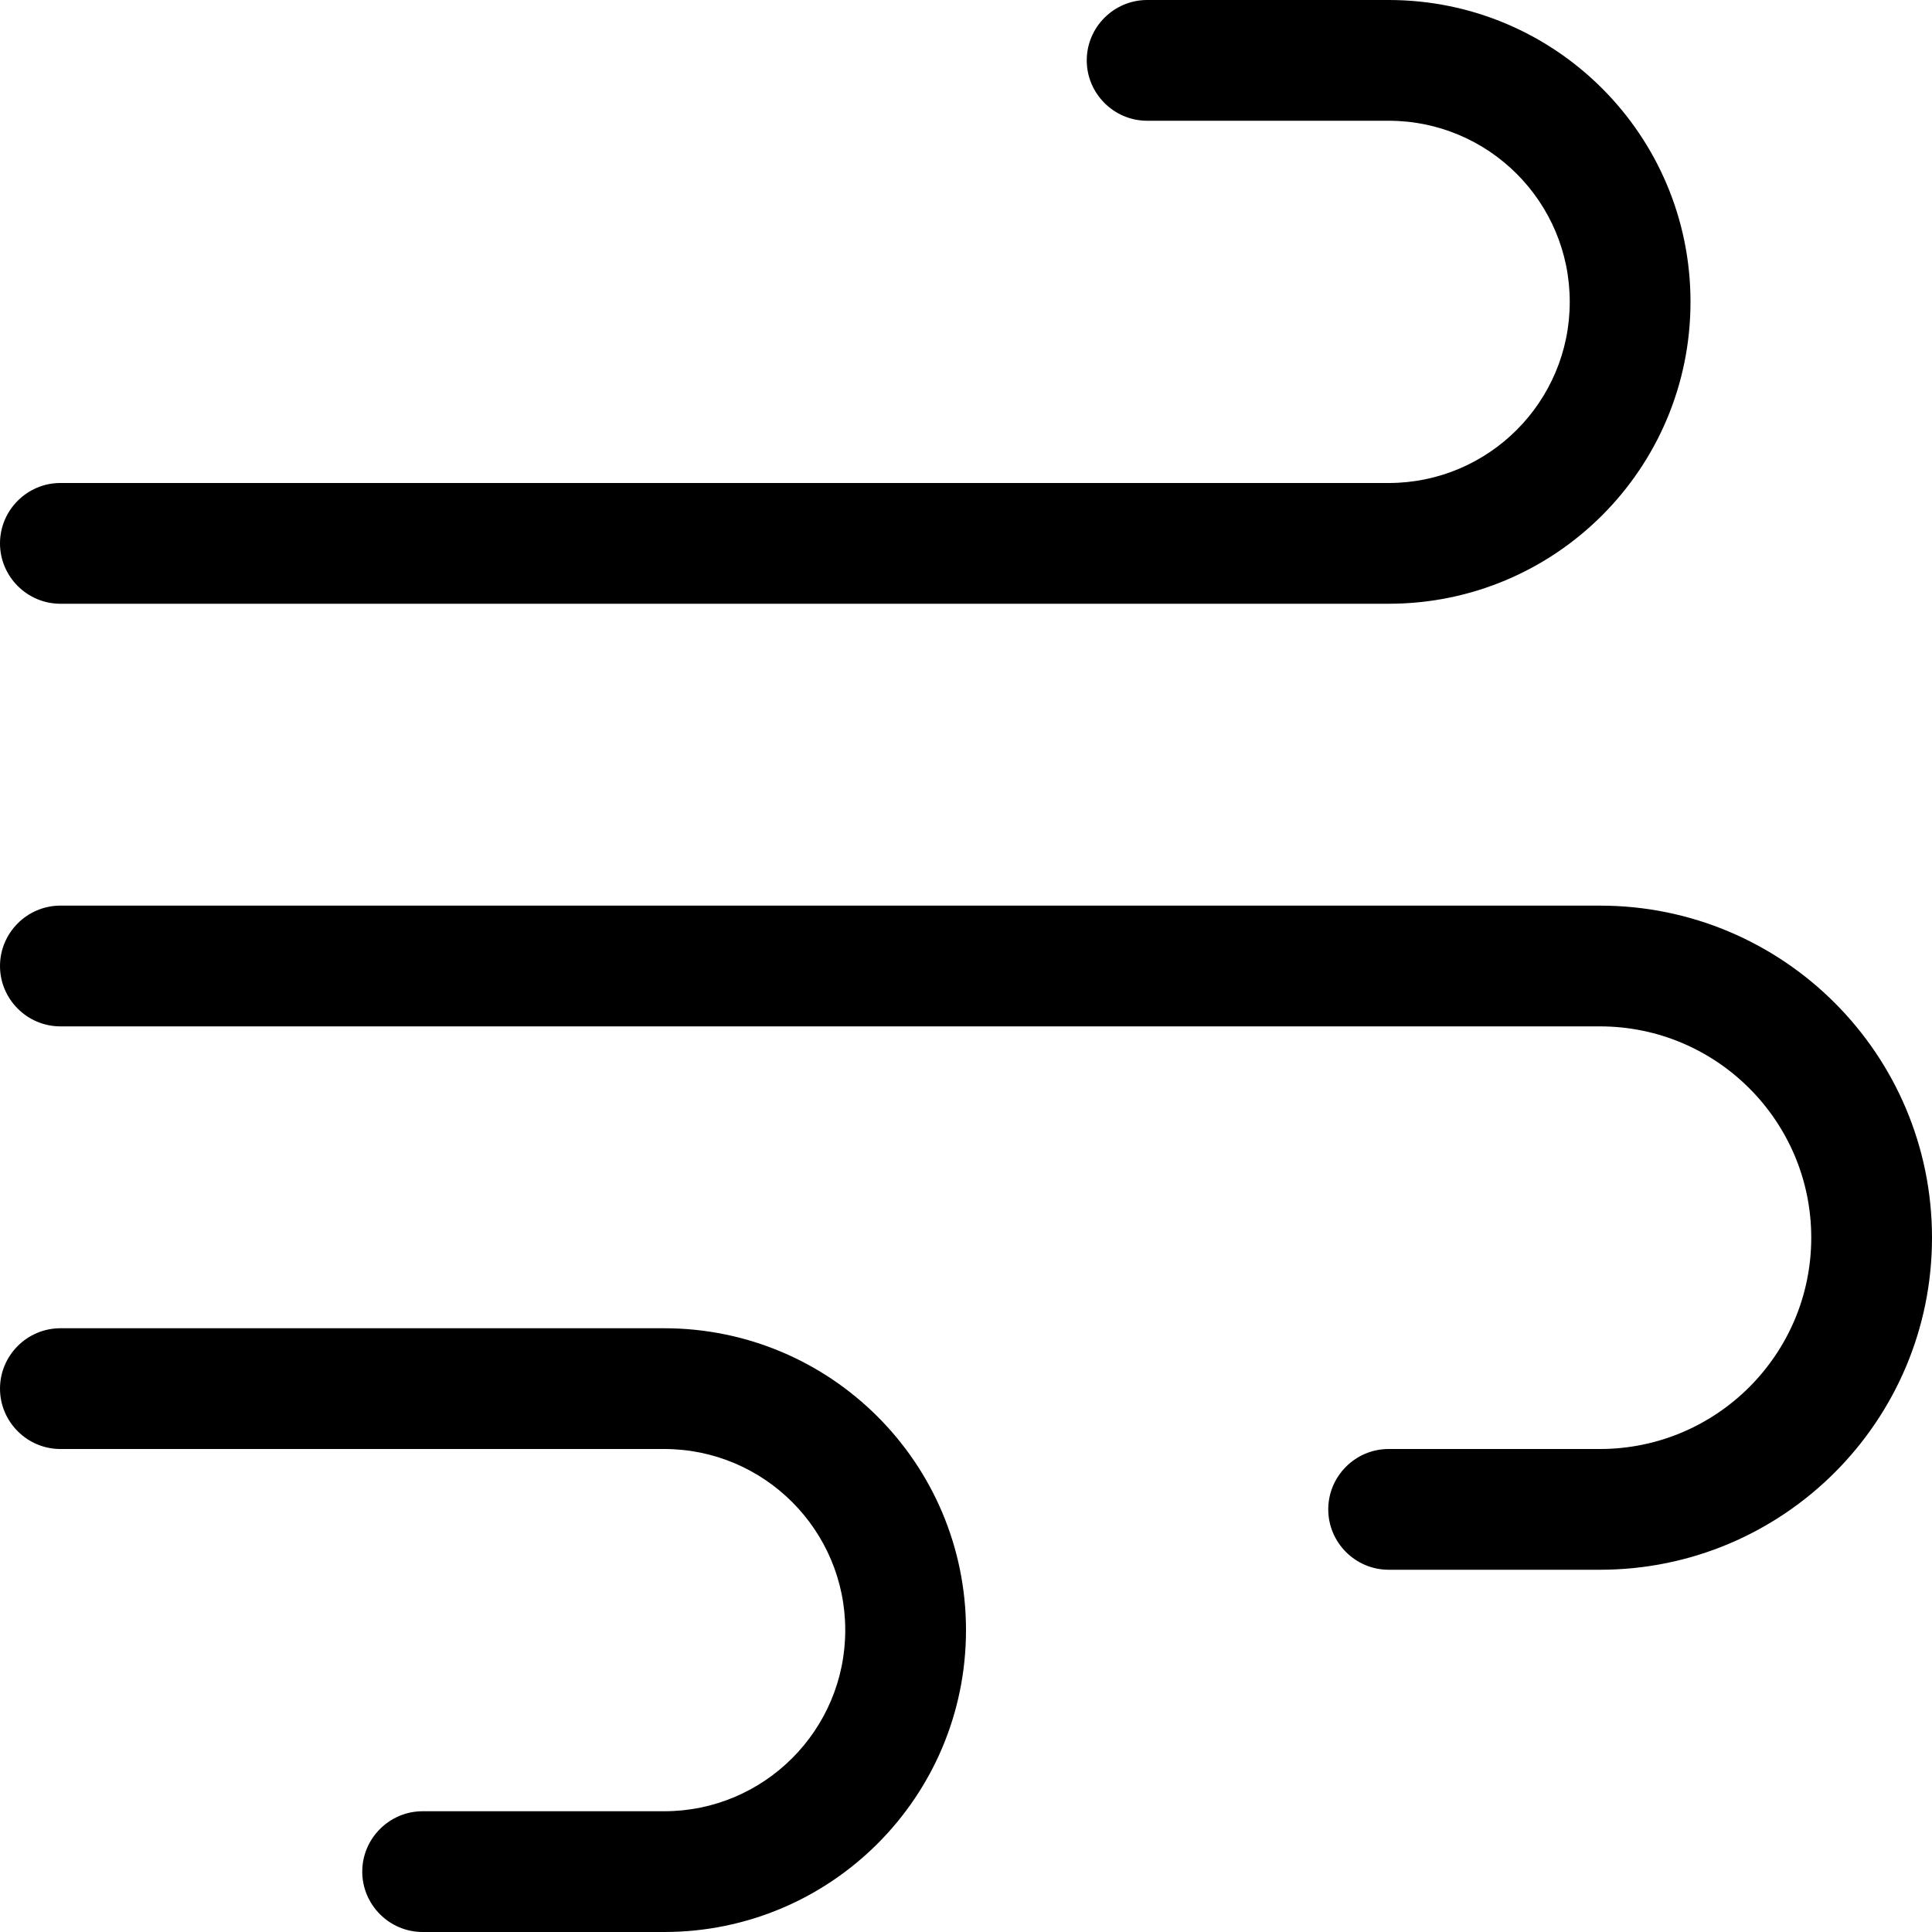 <svg xmlns="http://www.w3.org/2000/svg" viewBox="0 0 512 512"><!--! Font Awesome Pro 6.4.0 by @fontawesome - https://fontawesome.com License - https://fontawesome.com/license (Commercial License) Copyright 2023 Fonticons, Inc. --><path d="M288 16c0 8.8 7.2 16 16 16h64c26.5 0 48 21.5 48 48s-21.5 48-48 48H16c-8.8 0-16 7.2-16 16s7.2 16 16 16H368c44.2 0 80-35.8 80-80s-35.8-80-80-80H304c-8.8 0-16 7.2-16 16zm64 384c0 8.8 7.2 16 16 16h56c48.6 0 88-39.4 88-88s-39.4-88-88-88H16c-8.8 0-16 7.2-16 16s7.2 16 16 16H424c30.9 0 56 25.1 56 56s-25.1 56-56 56H368c-8.8 0-16 7.2-16 16zM112 512h64c44.2 0 80-35.8 80-80s-35.8-80-80-80H16c-8.8 0-16 7.2-16 16s7.2 16 16 16H176c26.5 0 48 21.5 48 48s-21.5 48-48 48H112c-8.8 0-16 7.2-16 16s7.2 16 16 16z"/></svg>